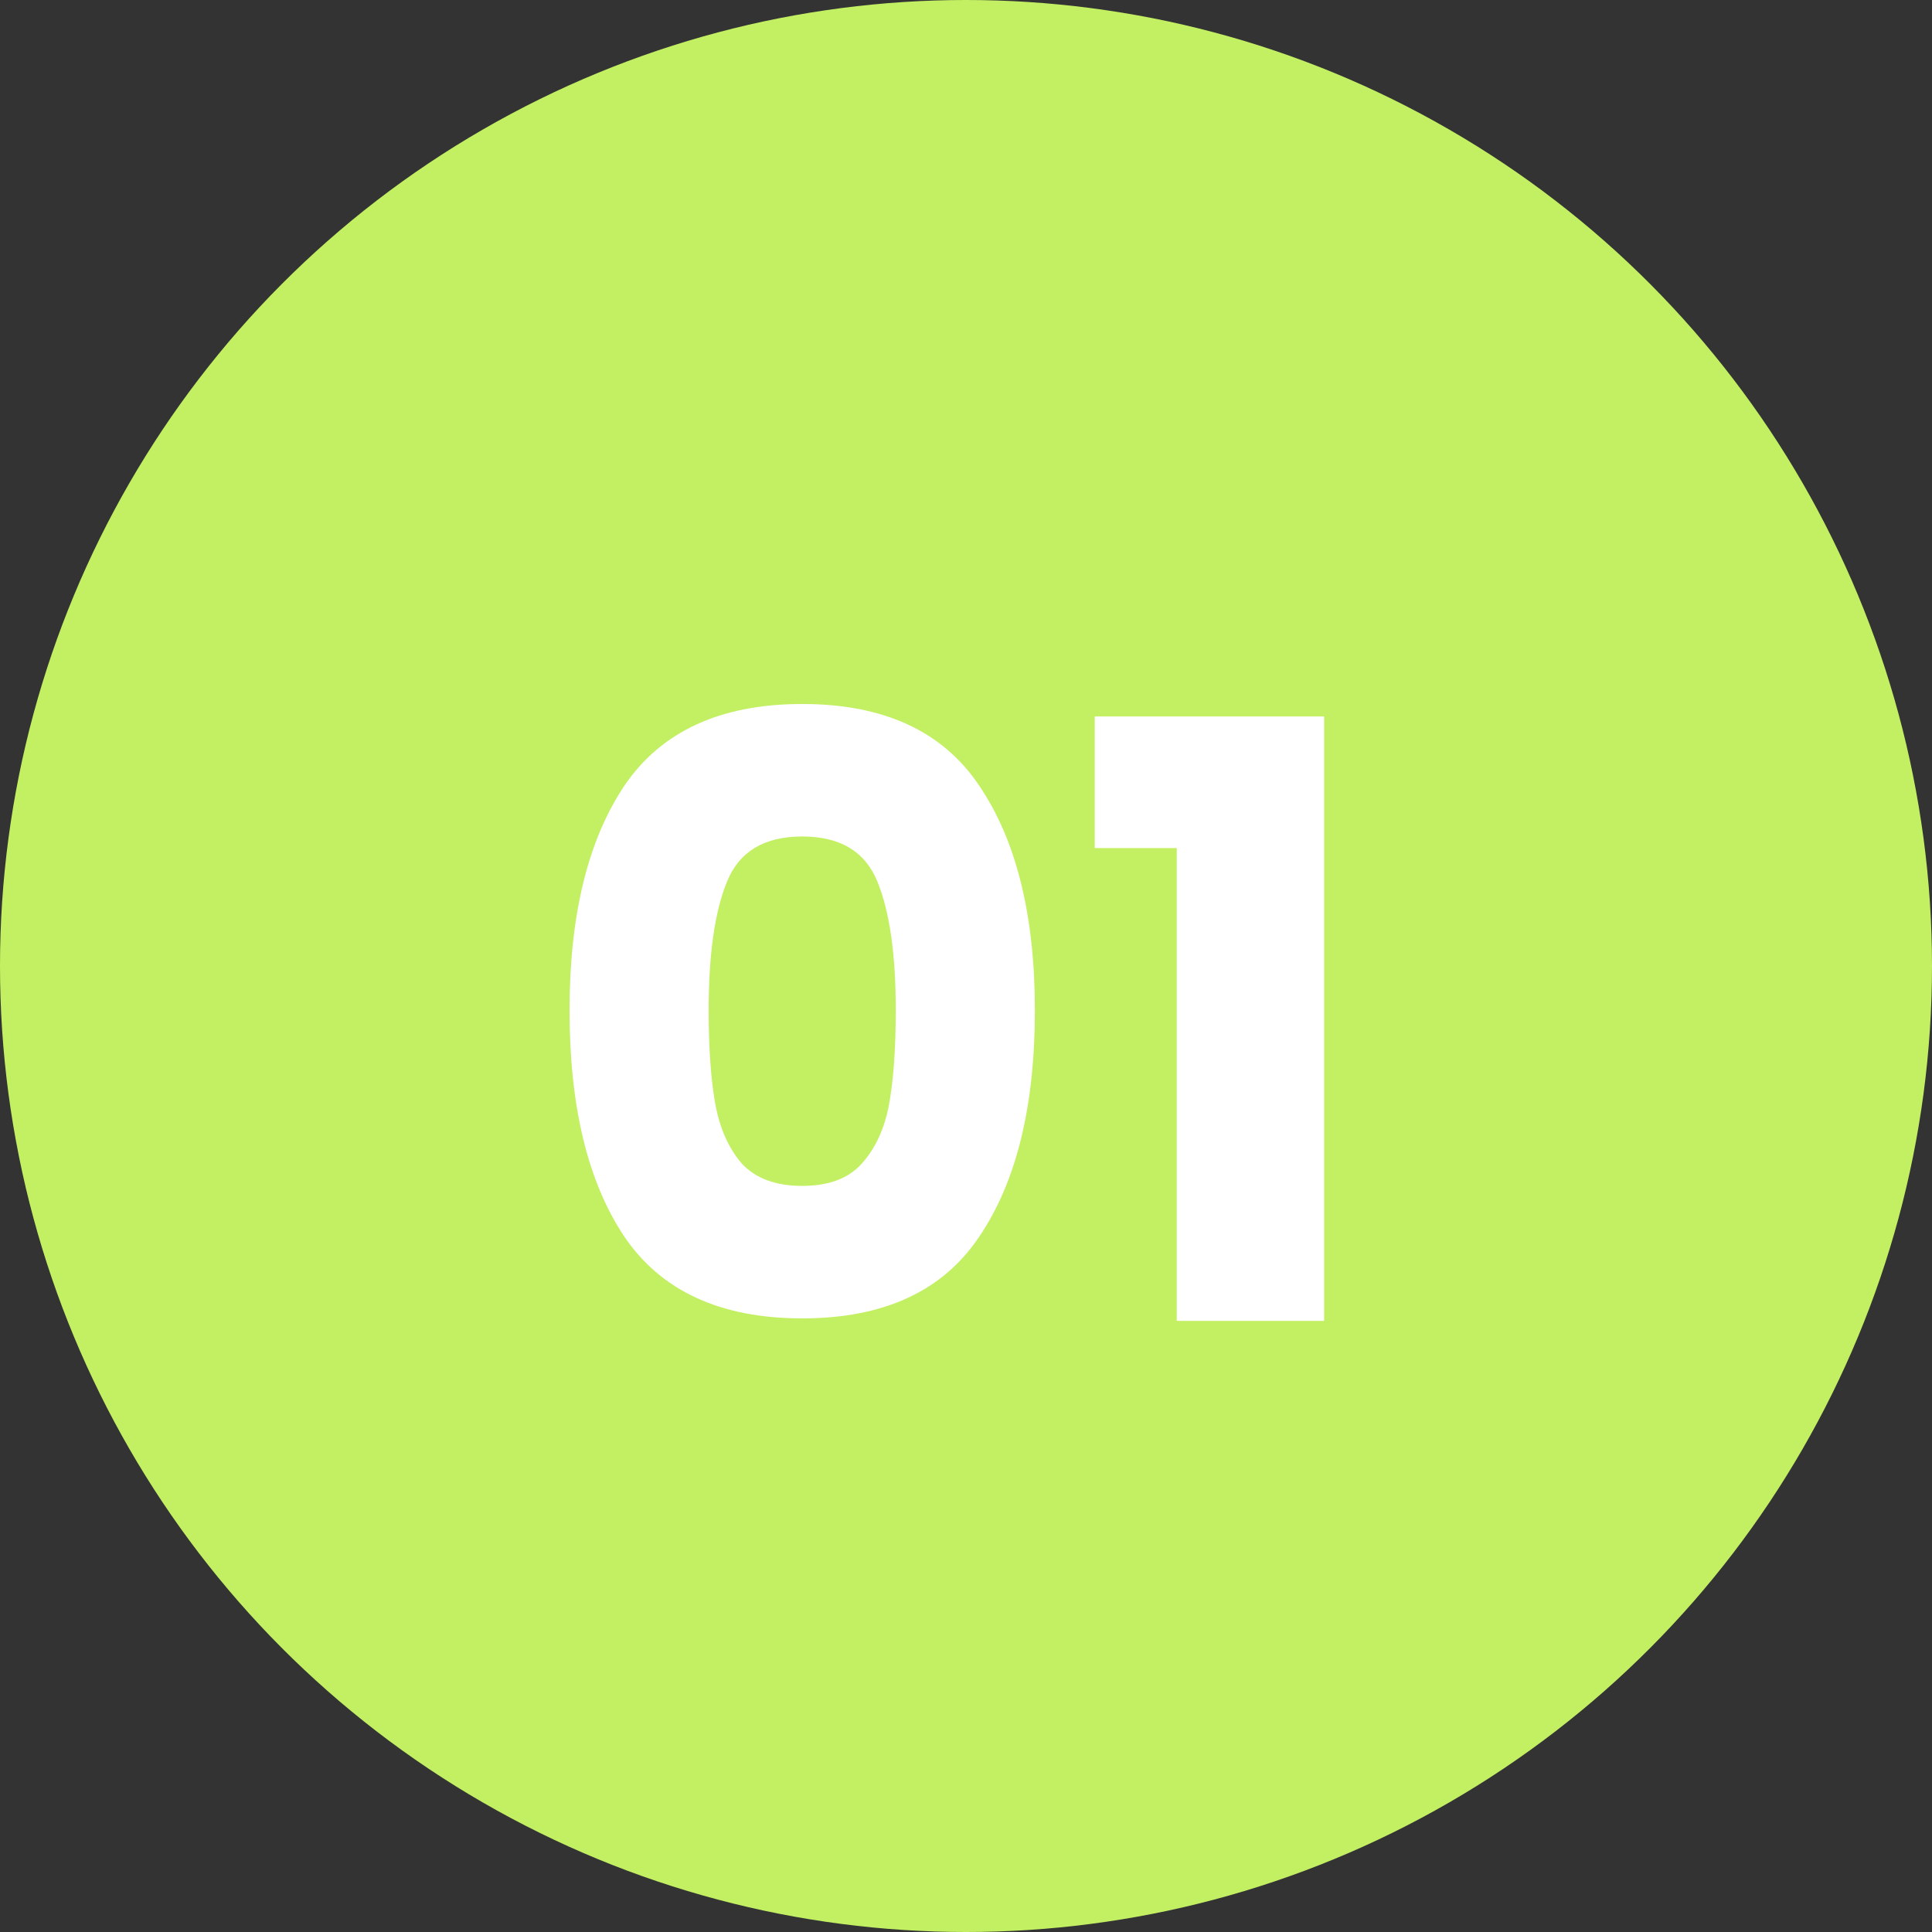 <svg xmlns="http://www.w3.org/2000/svg" width="98" height="98" viewBox="0 0 98 98" fill="none"><rect x="0" y="0" width="98" height="98" fill="#333333" stroke="none"/><circle cx="49" cy="49" r="49" fill="#C3F063"></circle><path d="M28.89 51.25C28.89 46.434 29.814 42.64 31.662 39.868C33.538 37.096 36.548 35.71 40.692 35.71C44.836 35.71 47.832 37.096 49.68 39.868C51.556 42.64 52.494 46.434 52.494 51.25C52.494 56.122 51.556 59.944 49.68 62.716C47.832 65.488 44.836 66.874 40.692 66.874C36.548 66.874 33.538 65.488 31.662 62.716C29.814 59.944 28.89 56.122 28.89 51.25ZM45.438 51.25C45.438 48.422 45.13 46.252 44.514 44.74C43.898 43.2 42.624 42.43 40.692 42.43C38.76 42.43 37.486 43.2 36.87 44.74C36.254 46.252 35.946 48.422 35.946 51.25C35.946 53.154 36.058 54.736 36.282 55.996C36.506 57.228 36.954 58.236 37.626 59.02C38.326 59.776 39.348 60.154 40.692 60.154C42.036 60.154 43.044 59.776 43.716 59.02C44.416 58.236 44.878 57.228 45.102 55.996C45.326 54.736 45.438 53.154 45.438 51.25ZM55.532 43.018V36.34H67.166V67H59.69V43.018H55.532Z" fill="white"></path></svg>